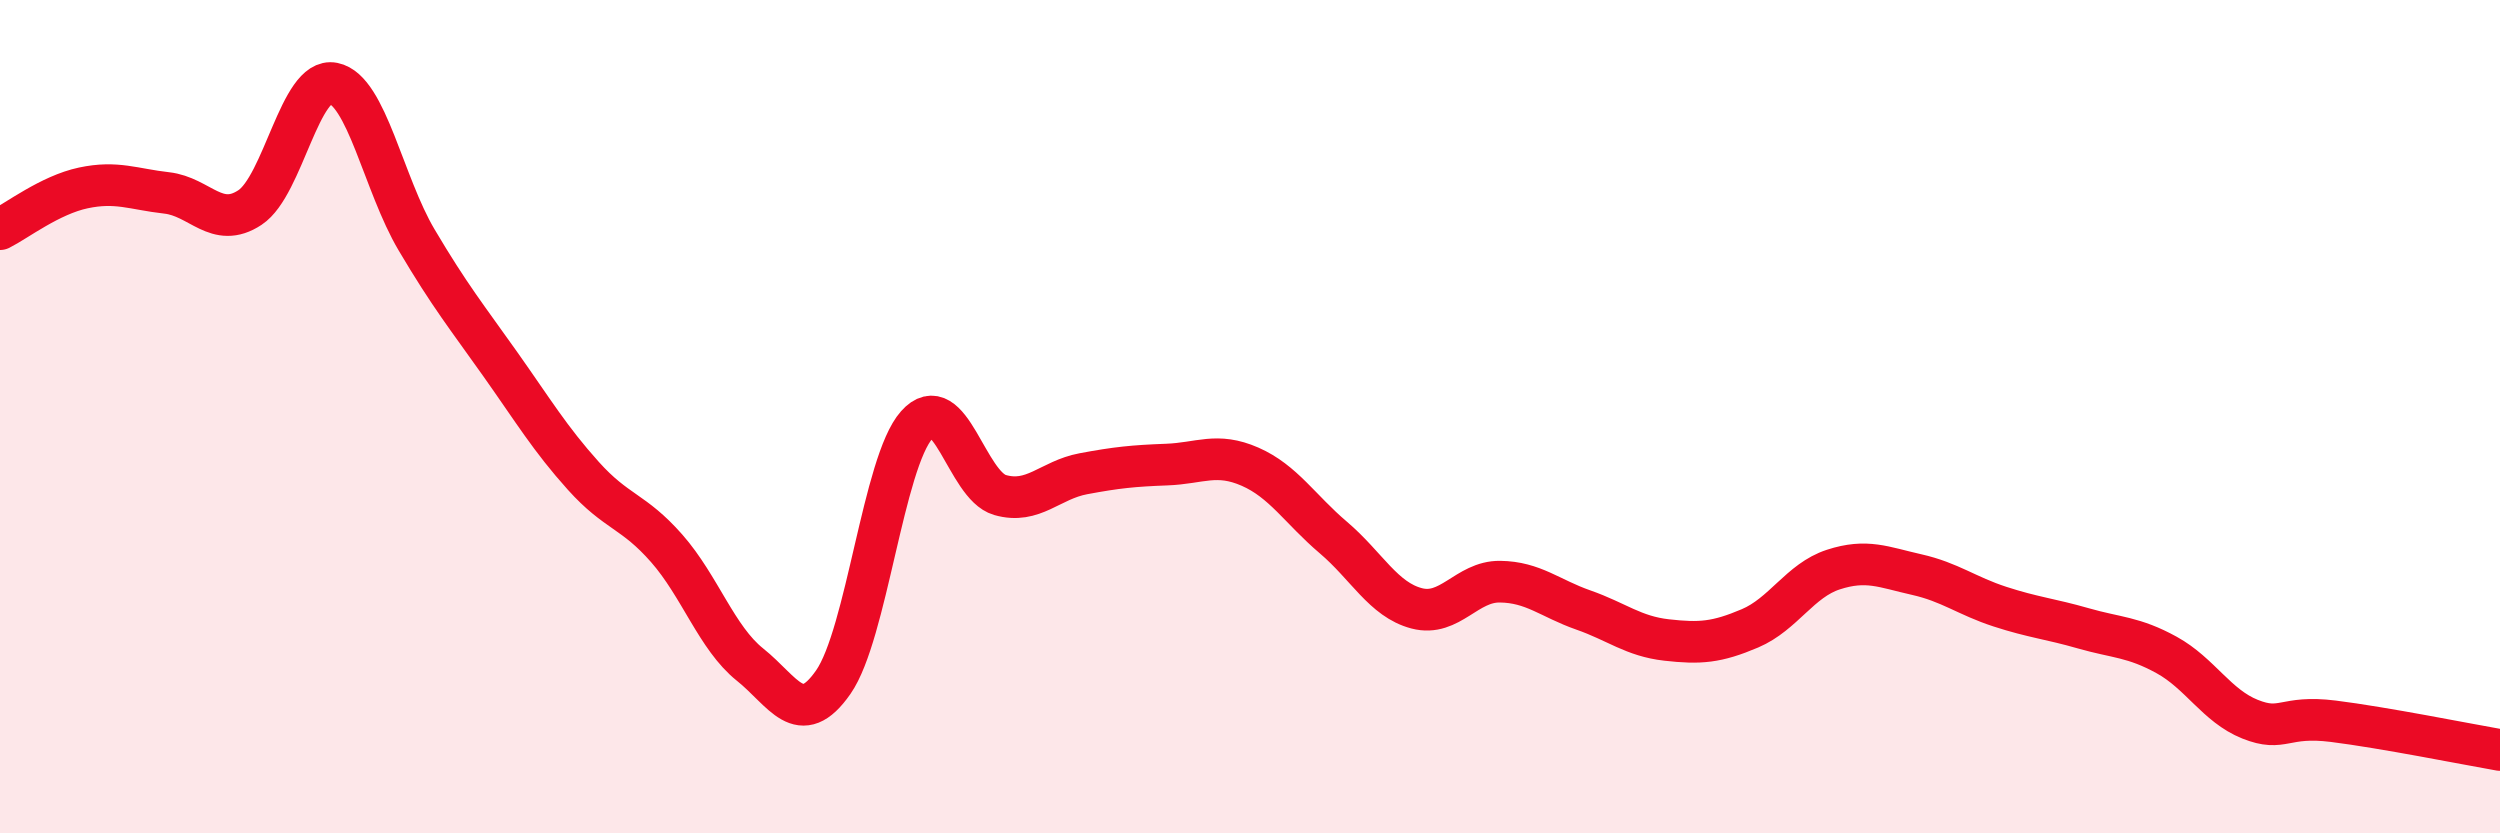 
    <svg width="60" height="20" viewBox="0 0 60 20" xmlns="http://www.w3.org/2000/svg">
      <path
        d="M 0,5.5 C 0.4,5.3 1.2,4.68 2,4.51 C 2.8,4.34 3.2,4.54 4,4.63 C 4.8,4.72 5.2,5.51 6,4.98 C 6.8,4.45 7.2,1.84 8,2 C 8.8,2.16 9.2,4.41 10,5.76 C 10.8,7.11 11.2,7.6 12,8.73 C 12.8,9.86 13.2,10.53 14,11.42 C 14.8,12.31 15.2,12.25 16,13.16 C 16.8,14.07 17.2,15.31 18,15.95 C 18.8,16.59 19.2,17.52 20,16.37 C 20.8,15.22 21.2,11.1 22,10.2 C 22.8,9.3 23.2,11.65 24,11.88 C 24.8,12.11 25.2,11.52 26,11.37 C 26.8,11.22 27.2,11.18 28,11.15 C 28.8,11.12 29.2,10.85 30,11.2 C 30.8,11.55 31.2,12.22 32,12.9 C 32.8,13.58 33.2,14.39 34,14.6 C 34.8,14.81 35.2,13.95 36,13.96 C 36.8,13.97 37.2,14.36 38,14.64 C 38.8,14.92 39.2,15.27 40,15.36 C 40.8,15.45 41.2,15.42 42,15.08 C 42.8,14.74 43.2,13.93 44,13.67 C 44.8,13.41 45.2,13.61 46,13.79 C 46.8,13.97 47.2,14.3 48,14.56 C 48.8,14.82 49.2,14.85 50,15.08 C 50.8,15.31 51.2,15.28 52,15.72 C 52.8,16.16 53.2,16.94 54,17.26 C 54.8,17.58 54.8,17.16 56,17.31 C 57.2,17.46 59.2,17.86 60,18L60 20L0 20Z"
        fill="#EB0A25"
        opacity="0.1"
        stroke-linecap="round"
        stroke-linejoin="round"
      />
      <path
        d="M 0,5.5 C 0.4,5.3 1.2,4.68 2,4.51 C 2.8,4.34 3.2,4.54 4,4.63 C 4.8,4.72 5.2,5.51 6,4.98 C 6.8,4.45 7.2,1.84 8,2 C 8.8,2.16 9.2,4.41 10,5.76 C 10.8,7.11 11.2,7.6 12,8.73 C 12.8,9.86 13.2,10.53 14,11.42 C 14.8,12.31 15.2,12.25 16,13.16 C 16.8,14.07 17.2,15.31 18,15.95 C 18.8,16.59 19.2,17.52 20,16.37 C 20.8,15.22 21.2,11.1 22,10.2 C 22.8,9.3 23.2,11.65 24,11.88 C 24.8,12.11 25.2,11.52 26,11.37 C 26.8,11.22 27.2,11.18 28,11.15 C 28.8,11.12 29.2,10.85 30,11.2 C 30.8,11.55 31.2,12.22 32,12.9 C 32.8,13.58 33.2,14.39 34,14.6 C 34.8,14.81 35.2,13.95 36,13.96 C 36.8,13.97 37.2,14.36 38,14.64 C 38.8,14.92 39.2,15.27 40,15.36 C 40.8,15.45 41.2,15.42 42,15.08 C 42.8,14.74 43.2,13.93 44,13.67 C 44.8,13.41 45.2,13.61 46,13.79 C 46.8,13.97 47.2,14.3 48,14.56 C 48.8,14.82 49.2,14.85 50,15.08 C 50.8,15.31 51.2,15.28 52,15.72 C 52.8,16.16 53.2,16.94 54,17.26 C 54.8,17.58 54.8,17.16 56,17.31 C 57.2,17.46 59.2,17.86 60,18"
        stroke="#EB0A25"
        stroke-width="1"
        fill="none"
        stroke-linecap="round"
        stroke-linejoin="round"
      />
    </svg>
  